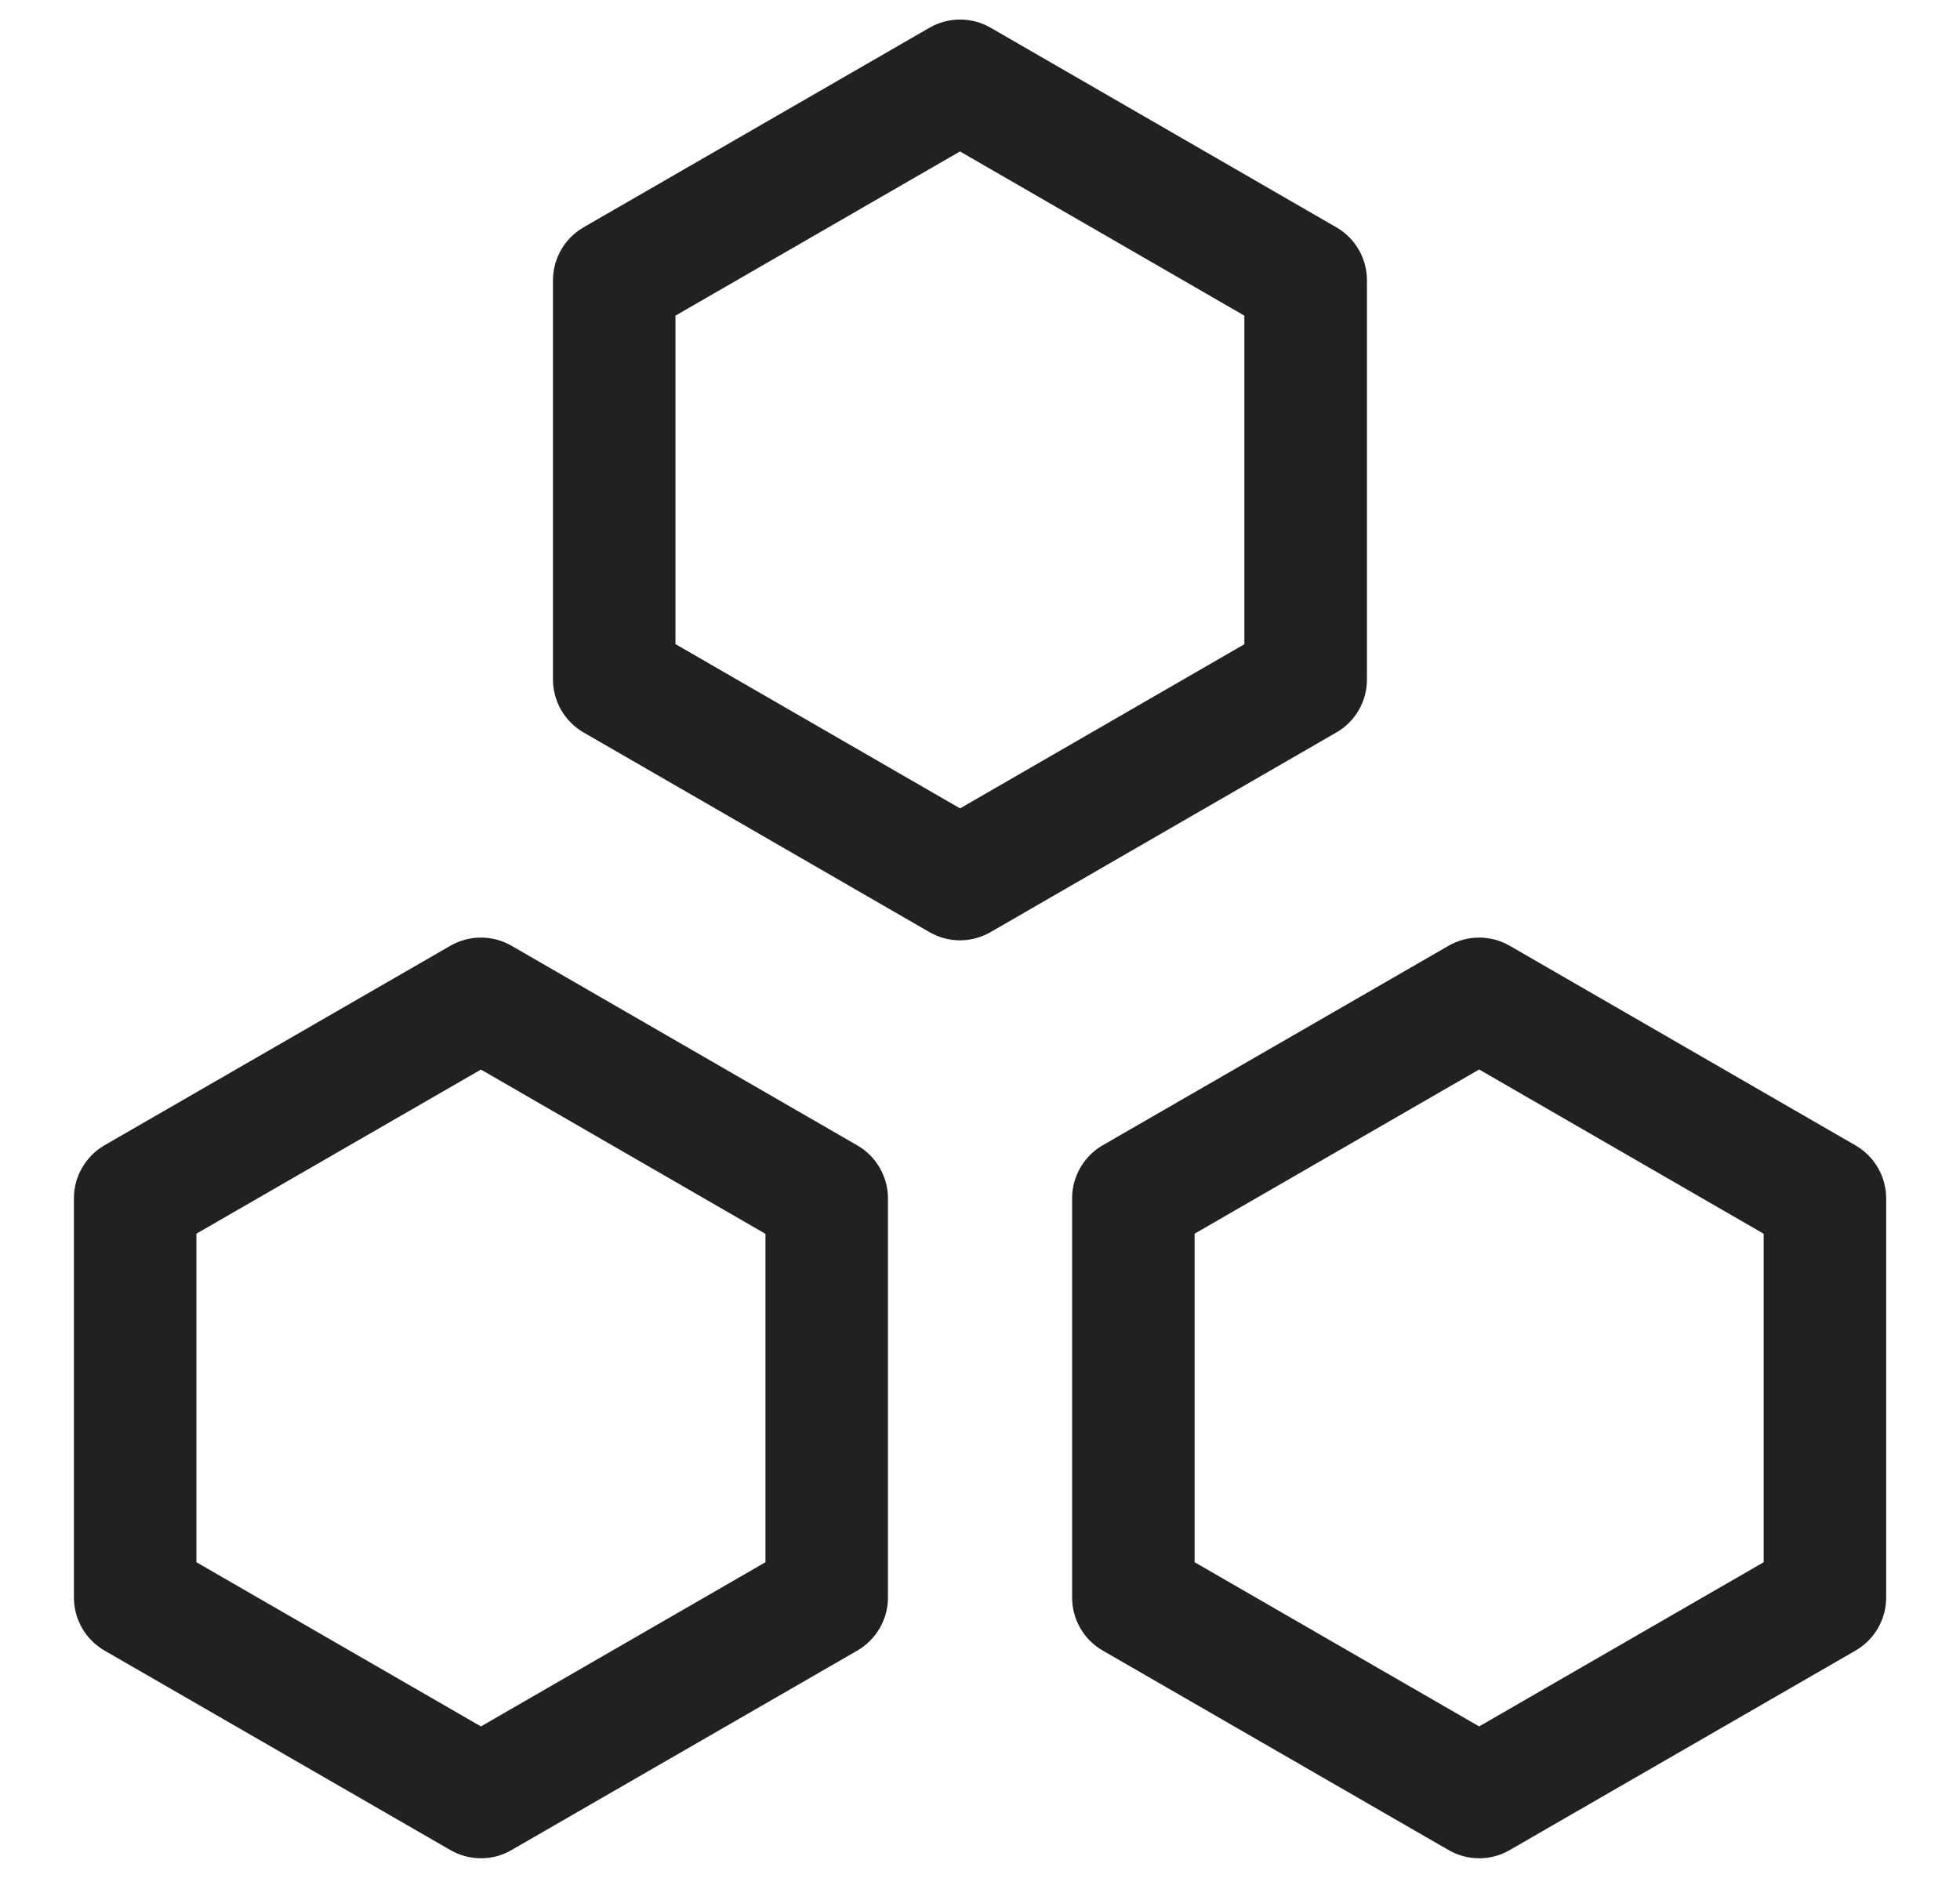 <?xml version="1.0" encoding="UTF-8"?> <!-- Generator: Adobe Illustrator 16.0.0, SVG Export Plug-In . SVG Version: 6.00 Build 0) --> <svg xmlns="http://www.w3.org/2000/svg" xmlns:xlink="http://www.w3.org/1999/xlink" id="Warstwa_1" x="0px" y="0px" width="24px" height="23px" viewBox="0 0 24 23" xml:space="preserve"> <g> <path fill="#212121" d="M6.264,11.584c-0.231-0.134-0.518-0.134-0.75,0l-4.234,2.443c-0.231,0.134-0.375,0.382-0.375,0.649v4.891 c0,0.268,0.144,0.516,0.375,0.649l4.234,2.443c0.116,0.067,0.246,0.101,0.375,0.101c0.13,0,0.259-0.033,0.375-0.101l4.234-2.443 c0.231-0.134,0.375-0.382,0.375-0.649v-4.889c0-0.268-0.144-0.516-0.375-0.649L6.264,11.584z M9.373,19.134l-3.484,2.011 l-3.484-2.011V15.11L5.889,13.1l3.484,2.012V19.134z"></path> <path fill="#212121" d="M22.721,14.029l-4.234-2.445c-0.232-0.134-0.518-0.134-0.75,0l-4.234,2.443 c-0.232,0.134-0.375,0.382-0.375,0.649v4.891c0,0.268,0.143,0.516,0.375,0.649l4.234,2.443c0.116,0.067,0.245,0.101,0.375,0.101 s0.259-0.033,0.375-0.101l4.234-2.443c0.232-0.134,0.375-0.382,0.375-0.649v-4.889C23.096,14.411,22.953,14.163,22.721,14.029z M21.596,19.134l-3.484,2.011l-3.484-2.011V15.11l3.484-2.011l3.484,2.012V19.134z"></path> <path fill="#212121" d="M16.738,8.323v-4.89c0-0.268-0.143-0.516-0.375-0.649L12.131,0.34c-0.232-0.134-0.518-0.134-0.75,0 L7.146,2.784C6.915,2.917,6.771,3.165,6.771,3.433v4.889c0,0.268,0.144,0.516,0.375,0.649l4.234,2.445 c0.116,0.067,0.245,0.101,0.375,0.101c0.129,0,0.259-0.034,0.375-0.101l4.232-2.444C16.596,8.839,16.738,8.591,16.738,8.323z M15.238,7.89l-3.482,2.011L8.271,7.889V3.866l3.484-2.011l3.482,2.011V7.89z"></path> </g> </svg> 